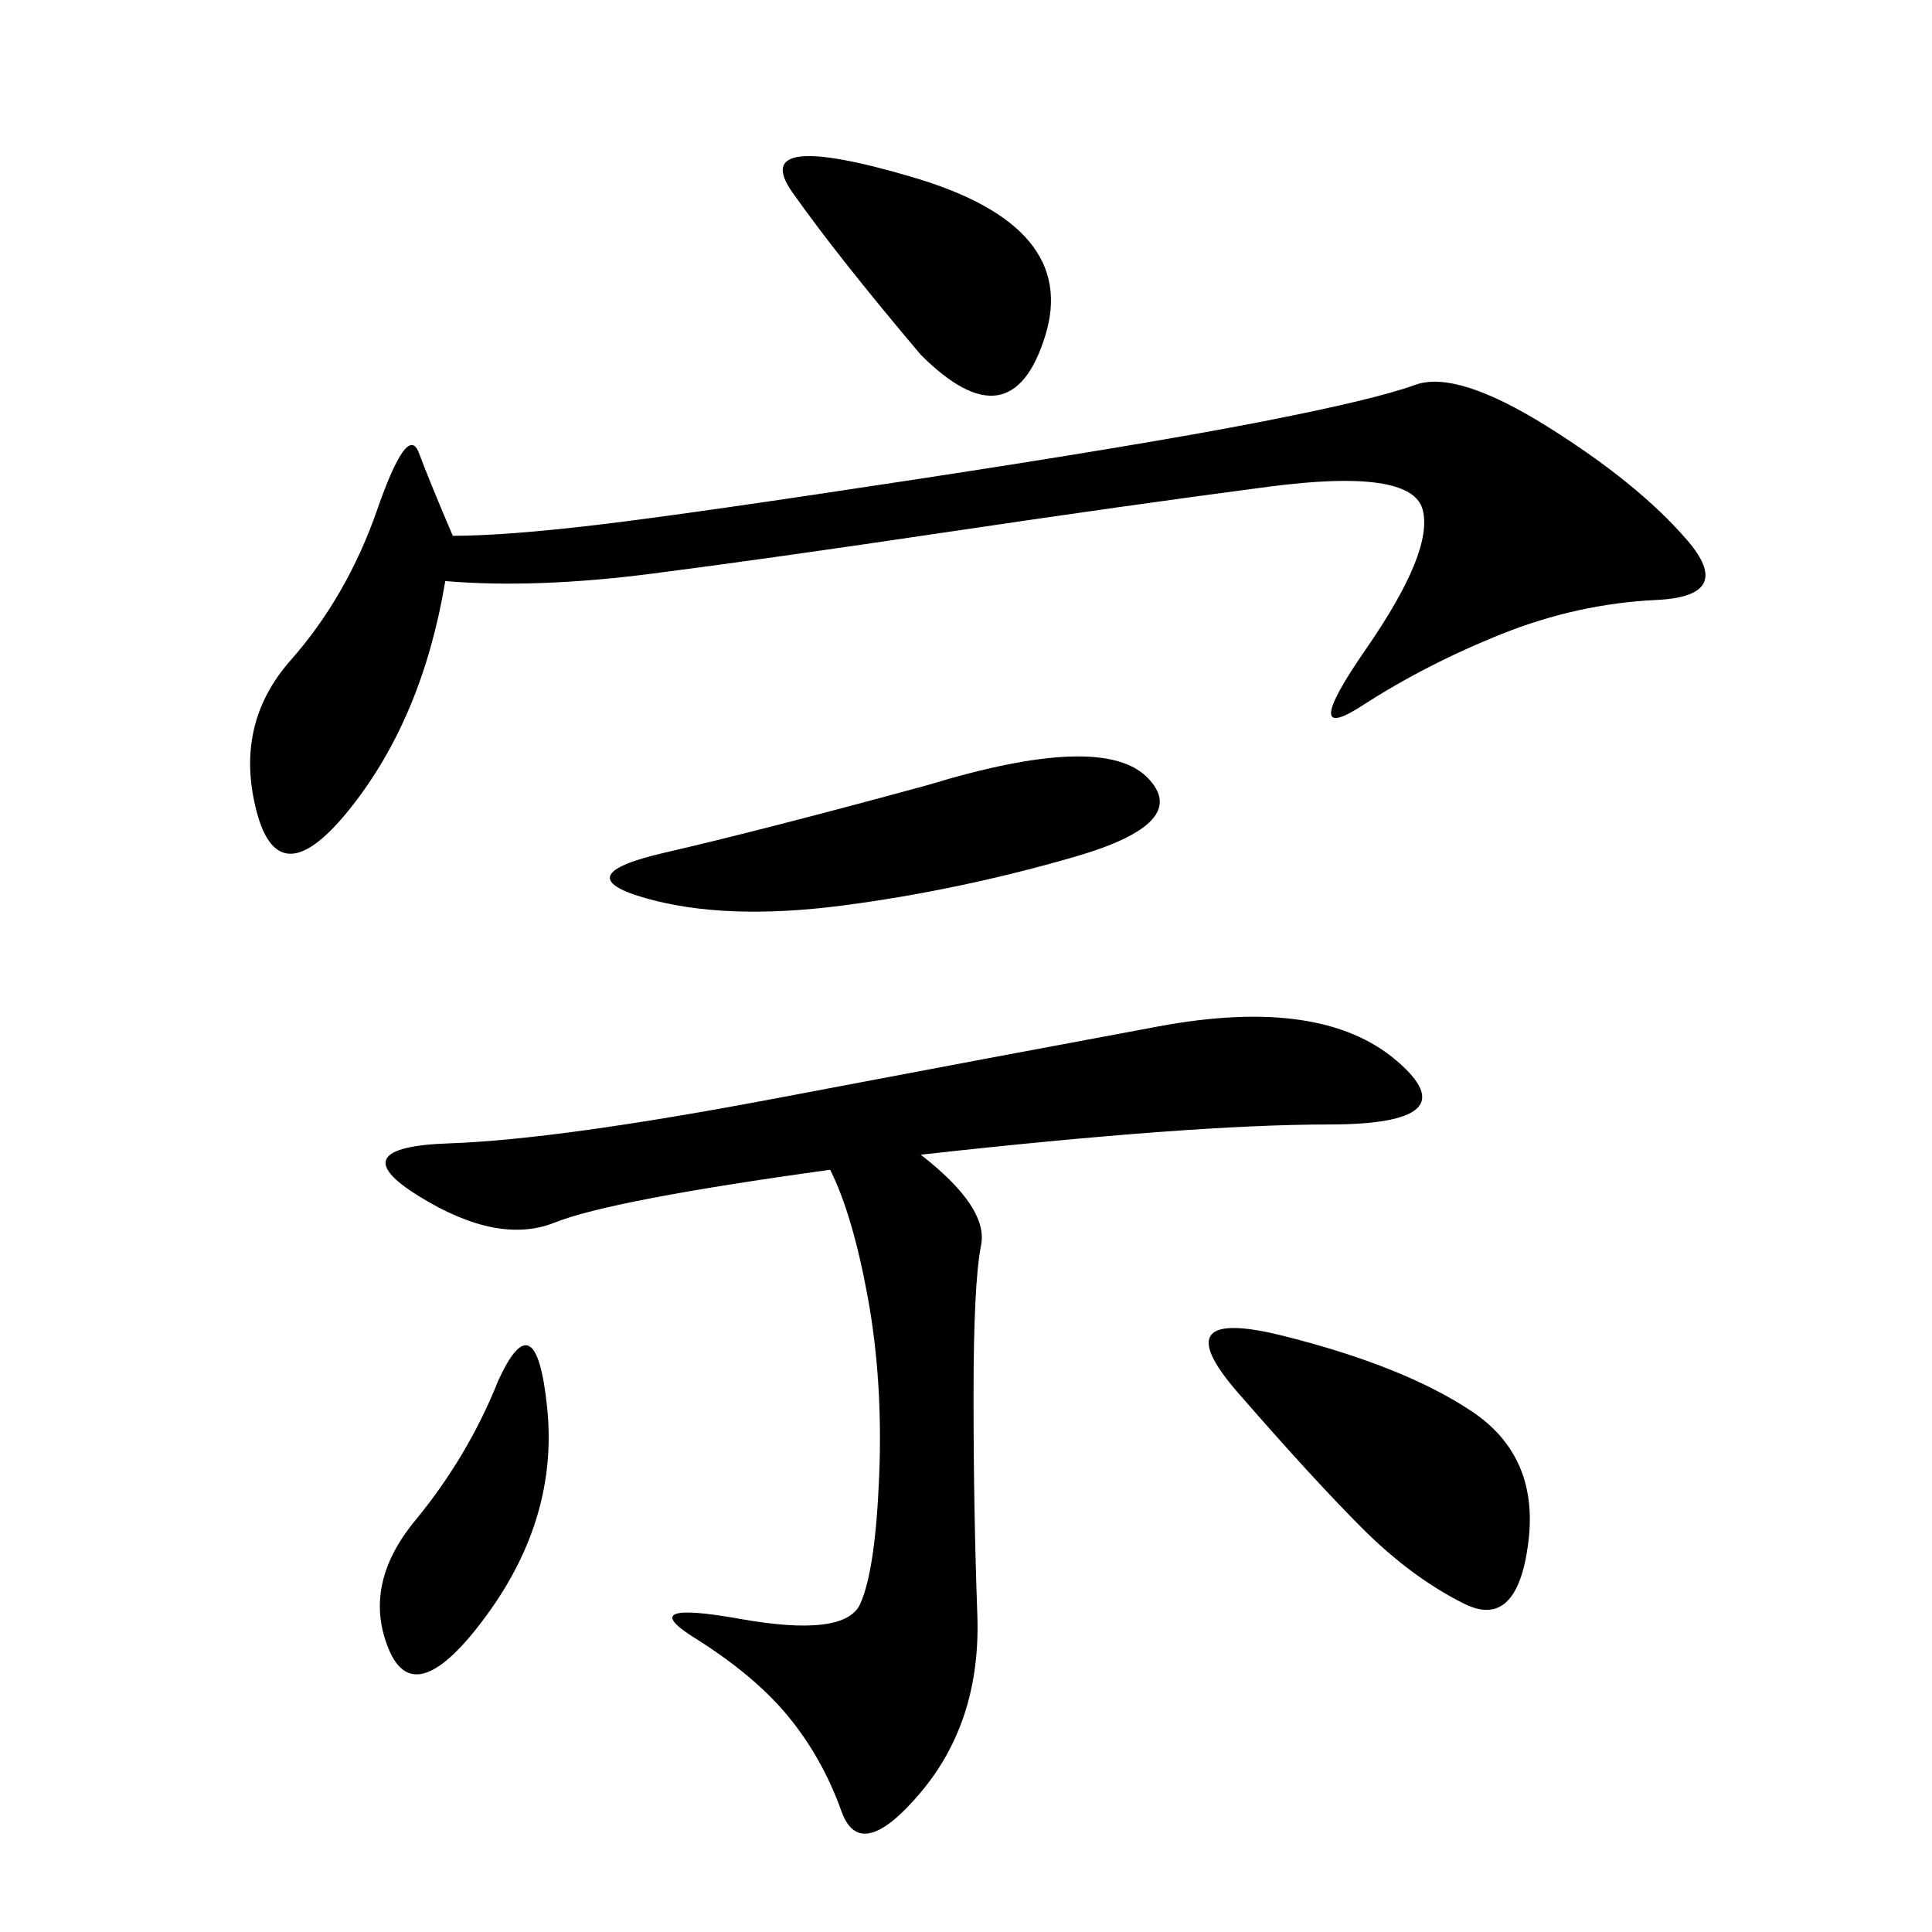 <svg xmlns="http://www.w3.org/2000/svg" xmlns:xlink="http://www.w3.org/1999/xlink" width="300" height="300"><path d="M142.97 179.30Q153.52 187.50 152.34 193.36Q151.17 199.22 151.17 216.80L151.17 216.80Q151.17 234.38 151.76 250.78Q152.34 267.19 142.97 278.32Q133.59 289.45 130.66 281.25Q127.73 273.05 122.46 266.60Q117.19 260.16 107.81 254.30Q98.44 248.44 114.84 251.37Q131.25 254.30 133.59 249.02Q135.94 243.75 136.52 229.10Q137.11 214.45 134.77 201.56Q132.42 188.67 128.91 181.64L128.91 181.64Q94.92 186.33 86.13 189.84Q77.34 193.36 65.04 185.74Q52.73 178.13 69.73 177.54Q86.72 176.95 120.70 170.51Q154.69 164.06 179.88 159.38Q205.08 154.69 216.80 164.65Q228.52 174.61 206.25 174.61L206.25 174.61Q185.16 174.61 142.97 179.30L142.97 179.30ZM69.14 90.23Q65.63 111.33 54.49 125.39Q43.36 139.45 39.84 125.98Q36.33 112.50 45.12 102.54Q53.91 92.58 58.59 79.10Q63.28 65.63 65.04 70.31Q66.80 75 70.31 83.20L70.31 83.20Q78.52 83.20 93.16 81.45Q107.81 79.69 142.38 74.41Q176.95 69.14 195.12 65.63Q213.28 62.11 219.73 59.77Q226.17 57.42 240.23 66.21Q254.30 75 261.91 83.79Q269.53 92.58 257.23 93.16Q244.92 93.75 233.20 98.44Q221.48 103.13 211.52 109.57Q201.56 116.02 212.11 100.78Q222.66 85.55 220.90 79.10Q219.14 72.66 196.88 75.59Q174.61 78.52 147.07 82.62Q119.53 86.72 101.37 89.06Q83.20 91.41 69.14 90.23L69.14 90.23ZM144.14 121.88Q171.09 113.67 178.13 120.70Q185.16 127.73 166.99 133.01Q148.83 138.28 130.66 140.63Q112.50 142.97 100.20 139.45Q87.89 135.94 103.13 132.42Q118.36 128.91 144.14 121.88L144.14 121.88ZM199.22 207.42Q217.97 212.11 228.52 219.14Q239.06 226.17 237.30 239.65Q235.55 253.13 227.34 249.02Q219.14 244.92 211.52 237.30Q203.91 229.69 192.19 216.21Q180.47 202.73 199.22 207.42L199.22 207.42ZM142.97 55.08Q130.08 39.84 123.05 29.88Q116.02 19.92 141.80 27.54Q167.58 35.16 162.30 52.15Q157.03 69.14 142.97 55.08L142.97 55.08ZM77.34 214.45Q83.20 201.56 84.96 218.55Q86.72 235.55 75.59 250.78Q64.45 266.02 60.35 256.05Q56.25 246.09 64.45 236.13Q72.66 226.17 77.34 214.45L77.34 214.45Z"/></svg>